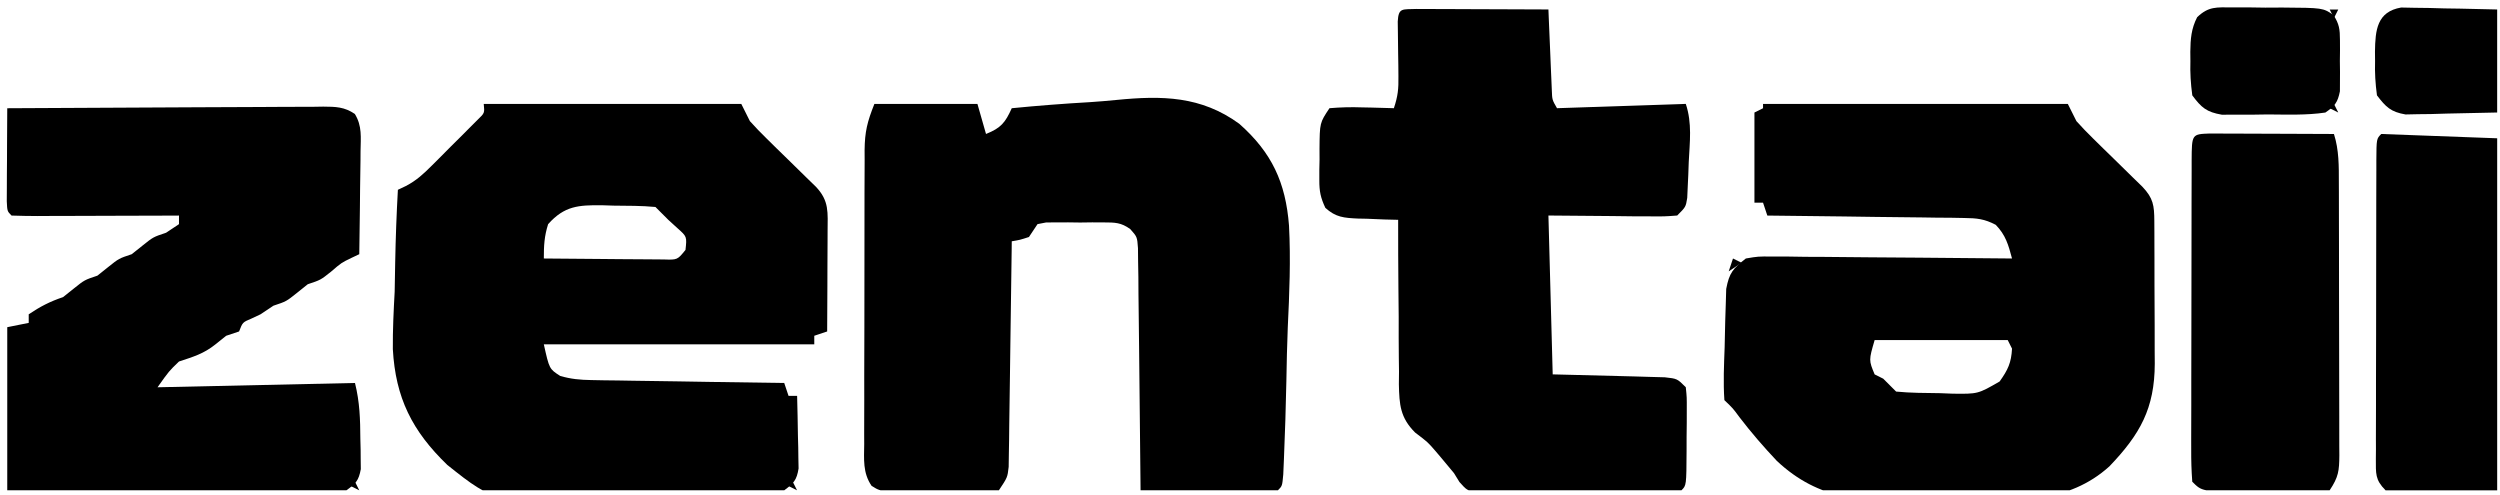 <svg xmlns="http://www.w3.org/2000/svg" fill="none" viewBox="0 0 111 22" height="22" width="111">
<g clip-path="url(#clip0_2033_3493)">
<path fill="black" d="M21.478 4.615C25.252 4.615 29.026 4.615 32.914 4.615C33.103 4.993 33.103 4.993 33.295 5.378C33.532 5.643 33.78 5.899 34.035 6.148C34.179 6.29 34.323 6.432 34.471 6.578C34.622 6.724 34.772 6.871 34.927 7.022C35.226 7.314 35.524 7.606 35.822 7.899C35.954 8.028 36.086 8.157 36.223 8.289C36.828 8.925 36.748 9.431 36.745 10.287C36.745 10.414 36.744 10.54 36.744 10.67C36.743 11.074 36.741 11.478 36.738 11.882C36.737 12.156 36.736 12.43 36.736 12.703C36.733 13.375 36.73 14.046 36.726 14.717C36.443 14.812 36.443 14.812 36.154 14.908C36.154 15.034 36.154 15.16 36.154 15.289C32.192 15.289 28.229 15.289 24.146 15.289C24.389 16.381 24.389 16.381 24.872 16.691C25.349 16.831 25.755 16.867 26.251 16.875C26.442 16.879 26.633 16.882 26.829 16.886C27.034 16.889 27.238 16.891 27.449 16.893C27.66 16.897 27.87 16.9 28.087 16.904C28.759 16.916 29.431 16.924 30.103 16.933C30.558 16.941 31.014 16.948 31.47 16.956C32.587 16.974 33.703 16.99 34.82 17.005C34.883 17.193 34.946 17.382 35.011 17.576C35.137 17.576 35.262 17.576 35.392 17.576C35.409 18.168 35.419 18.76 35.428 19.352C35.433 19.519 35.437 19.687 35.442 19.86C35.444 20.022 35.446 20.183 35.448 20.35C35.451 20.499 35.454 20.647 35.457 20.801C35.372 21.323 35.243 21.452 34.82 21.77C34.278 21.864 34.278 21.864 33.608 21.895C33.358 21.907 33.107 21.92 32.848 21.932C31.688 21.973 30.528 22.002 29.367 22.022C28.759 22.034 28.152 22.056 27.544 22.089C22.032 22.374 22.032 22.374 19.858 20.641C18.302 19.139 17.56 17.663 17.442 15.501C17.435 14.649 17.476 13.805 17.523 12.954C17.533 12.512 17.541 12.071 17.547 11.629C17.567 10.56 17.607 9.494 17.666 8.427C17.784 8.371 17.902 8.315 18.024 8.257C18.491 8.013 18.797 7.727 19.17 7.355C19.305 7.221 19.44 7.086 19.579 6.947C19.718 6.807 19.857 6.666 20.001 6.521C20.143 6.381 20.285 6.24 20.431 6.095C20.565 5.961 20.699 5.826 20.837 5.687C20.96 5.564 21.083 5.441 21.21 5.314C21.519 5.017 21.519 5.017 21.478 4.615ZM24.337 9.952C24.165 10.493 24.146 10.909 24.146 11.477C24.981 11.486 25.815 11.493 26.65 11.498C26.934 11.5 27.218 11.502 27.502 11.506C27.91 11.51 28.317 11.513 28.725 11.514C28.971 11.516 29.216 11.518 29.469 11.52C30.076 11.54 30.076 11.54 30.436 11.096C30.5 10.506 30.5 10.506 30.079 10.131C29.945 10.009 29.812 9.887 29.674 9.762C29.483 9.571 29.293 9.38 29.102 9.19C28.484 9.131 27.864 9.137 27.244 9.13C27.071 9.125 26.898 9.119 26.72 9.113C25.689 9.104 25.064 9.137 24.337 9.952Z"></path>
<path fill="black" d="M78.279 4.615C82.745 4.615 87.211 4.615 91.812 4.615C92.001 4.993 92.001 4.993 92.193 5.378C92.43 5.643 92.678 5.899 92.932 6.148C93.076 6.29 93.221 6.432 93.369 6.578C93.52 6.724 93.67 6.871 93.825 7.022C94.124 7.314 94.422 7.606 94.719 7.899C94.852 8.028 94.984 8.157 95.12 8.289C95.608 8.801 95.648 9.125 95.652 9.812C95.653 9.98 95.654 10.148 95.655 10.321C95.656 10.503 95.656 10.685 95.656 10.873C95.657 11.153 95.657 11.153 95.658 11.44C95.659 11.836 95.659 12.233 95.659 12.63C95.66 13.235 95.663 13.84 95.667 14.446C95.667 14.831 95.668 15.216 95.668 15.602C95.669 15.782 95.671 15.963 95.672 16.149C95.665 18.139 95.019 19.283 93.659 20.705C91.826 22.362 89.538 22.252 87.194 22.199C86.546 22.185 85.901 22.201 85.253 22.225C82.759 22.304 80.775 22.231 78.891 20.463C78.302 19.839 77.749 19.199 77.227 18.517C76.945 18.132 76.945 18.132 76.563 17.767C76.508 16.984 76.546 16.203 76.574 15.419C76.587 15.03 76.594 14.642 76.6 14.253C76.608 14.008 76.616 13.762 76.624 13.51C76.631 13.285 76.637 13.059 76.644 12.827C76.778 12.111 76.948 11.922 77.516 11.477C78.057 11.385 78.057 11.385 78.688 11.39C79.043 11.391 79.043 11.391 79.404 11.391C79.662 11.395 79.919 11.399 80.176 11.403C80.44 11.404 80.704 11.405 80.968 11.406C81.661 11.409 82.354 11.416 83.047 11.425C83.755 11.432 84.463 11.436 85.17 11.44C86.558 11.448 87.946 11.461 89.334 11.477C89.172 10.87 89.052 10.435 88.609 9.981C88.109 9.719 87.775 9.686 87.211 9.679C87.017 9.675 86.822 9.672 86.622 9.668C86.413 9.667 86.204 9.665 85.989 9.664C85.775 9.661 85.56 9.657 85.339 9.654C84.653 9.643 83.968 9.637 83.282 9.631C82.817 9.624 82.353 9.618 81.888 9.611C80.748 9.595 79.609 9.582 78.469 9.571C78.406 9.382 78.344 9.194 78.279 8.999C78.153 8.999 78.027 8.999 77.897 8.999C77.897 7.678 77.897 6.357 77.897 4.996C78.023 4.934 78.149 4.871 78.279 4.806C78.279 4.743 78.279 4.68 78.279 4.615ZM83.234 15.099C82.973 15.996 82.973 15.996 83.234 16.623C83.36 16.686 83.486 16.749 83.616 16.814C83.806 17.005 83.997 17.195 84.188 17.386C84.837 17.45 85.489 17.448 86.141 17.457C86.323 17.465 86.505 17.472 86.693 17.479C87.821 17.494 87.821 17.494 88.784 16.937C89.152 16.421 89.3 16.109 89.334 15.48C89.24 15.291 89.24 15.291 89.143 15.099C87.193 15.099 85.243 15.099 83.234 15.099Z"></path>
<path fill="black" d="M38.823 4.614C40.333 4.614 41.842 4.614 43.398 4.614C43.523 5.054 43.649 5.495 43.779 5.948C44.442 5.683 44.633 5.447 44.922 4.805C46.081 4.691 47.237 4.602 48.399 4.535C48.792 4.509 49.184 4.476 49.576 4.437C51.595 4.238 53.331 4.262 55.024 5.496C56.472 6.777 57.084 8.105 57.232 10.015C57.311 11.526 57.25 13.033 57.177 14.543C57.143 15.334 57.13 16.126 57.115 16.918C57.09 18.069 57.057 19.219 57.007 20.369C56.997 20.598 56.987 20.828 56.977 21.064C56.931 21.578 56.931 21.578 56.74 21.769C56.287 21.785 55.84 21.791 55.387 21.787C55.185 21.787 55.185 21.787 54.978 21.786C54.545 21.785 54.112 21.783 53.678 21.78C53.386 21.78 53.093 21.779 52.8 21.778C52.08 21.776 51.36 21.773 50.641 21.769C50.64 21.629 50.639 21.489 50.637 21.346C50.626 20.03 50.613 18.715 50.596 17.399C50.587 16.723 50.58 16.047 50.575 15.371C50.569 14.593 50.558 13.816 50.548 13.039C50.546 12.796 50.545 12.553 50.544 12.302C50.538 11.965 50.538 11.965 50.532 11.62C50.529 11.322 50.529 11.322 50.526 11.018C50.49 10.517 50.49 10.517 50.185 10.173C49.775 9.876 49.505 9.877 49.002 9.875C48.834 9.874 48.665 9.874 48.492 9.873C48.229 9.876 48.229 9.876 47.96 9.88C47.784 9.877 47.608 9.875 47.427 9.873C47.259 9.874 47.09 9.874 46.917 9.875C46.763 9.876 46.609 9.876 46.45 9.877C46.324 9.901 46.197 9.926 46.066 9.951C45.94 10.14 45.815 10.328 45.685 10.523C45.28 10.654 45.28 10.654 44.922 10.713C44.921 10.844 44.919 10.974 44.918 11.108C44.901 12.459 44.883 13.81 44.862 15.161C44.855 15.666 44.848 16.17 44.842 16.675C44.833 17.399 44.822 18.123 44.811 18.848C44.807 19.187 44.807 19.187 44.804 19.534C44.8 19.744 44.797 19.953 44.793 20.169C44.79 20.355 44.788 20.54 44.785 20.73C44.732 21.197 44.732 21.197 44.351 21.769C43.827 21.843 43.827 21.843 43.166 21.845C42.811 21.846 42.811 21.846 42.448 21.847C42.075 21.843 42.075 21.843 41.694 21.84C41.446 21.842 41.198 21.845 40.943 21.847C40.705 21.846 40.468 21.845 40.224 21.845C39.896 21.844 39.896 21.844 39.562 21.843C39.014 21.769 39.014 21.769 38.698 21.571C38.301 20.991 38.364 20.39 38.371 19.712C38.37 19.486 38.37 19.486 38.369 19.255C38.367 18.755 38.37 18.255 38.373 17.756C38.373 17.408 38.373 17.061 38.372 16.713C38.372 15.985 38.374 15.257 38.378 14.528C38.382 13.595 38.382 12.662 38.381 11.729C38.38 11.012 38.382 10.294 38.383 9.577C38.384 9.233 38.384 8.889 38.384 8.545C38.384 8.064 38.386 7.582 38.39 7.101C38.389 6.959 38.389 6.817 38.388 6.671C38.397 5.847 38.506 5.408 38.823 4.614Z"></path>
<path fill="black" d="M0.322 4.806C2.276 4.792 4.229 4.782 6.183 4.776C7.09 4.773 7.997 4.769 8.904 4.762C9.779 4.756 10.654 4.753 11.529 4.751C11.863 4.75 12.197 4.748 12.531 4.745C12.999 4.741 13.466 4.74 13.933 4.741C14.072 4.739 14.211 4.736 14.354 4.734C14.906 4.738 15.288 4.743 15.753 5.058C16.086 5.592 16.016 6.106 16.008 6.726C16.007 6.856 16.006 6.986 16.006 7.121C16.002 7.536 15.995 7.952 15.988 8.367C15.985 8.65 15.982 8.932 15.98 9.214C15.974 9.905 15.964 10.595 15.952 11.286C15.836 11.341 15.721 11.396 15.601 11.452C15.157 11.667 15.157 11.667 14.701 12.06C14.237 12.43 14.237 12.43 13.665 12.62C13.508 12.746 13.35 12.872 13.188 13.002C12.712 13.383 12.712 13.383 12.14 13.573C11.951 13.699 11.763 13.825 11.568 13.955C11.368 14.049 11.368 14.049 11.163 14.145C10.773 14.309 10.773 14.309 10.615 14.717C10.427 14.78 10.238 14.843 10.043 14.908C9.886 15.034 9.729 15.159 9.567 15.289C9.039 15.711 8.584 15.839 7.947 16.051C7.507 16.473 7.507 16.473 6.994 17.195C11.334 17.101 11.334 17.101 15.761 17.004C15.975 17.859 15.994 18.619 16 19.494C16.004 19.649 16.008 19.805 16.012 19.965C16.013 20.189 16.013 20.189 16.015 20.418C16.017 20.554 16.018 20.69 16.02 20.83C15.926 21.338 15.802 21.467 15.38 21.77C14.883 21.823 14.431 21.842 13.933 21.834C13.786 21.834 13.639 21.835 13.488 21.835C13.002 21.834 12.516 21.83 12.031 21.825C11.694 21.824 11.357 21.823 11.02 21.823C10.134 21.821 9.247 21.815 8.361 21.809C7.297 21.802 6.234 21.799 5.17 21.796C3.554 21.79 1.938 21.779 0.322 21.77C0.322 19.379 0.322 16.989 0.322 14.527C0.794 14.432 0.794 14.432 1.275 14.336C1.275 14.21 1.275 14.084 1.275 13.955C1.778 13.615 2.223 13.385 2.8 13.192C2.958 13.066 3.115 12.941 3.277 12.811C3.753 12.43 3.753 12.43 4.325 12.239C4.482 12.113 4.64 11.988 4.802 11.858C5.278 11.477 5.278 11.477 5.85 11.286C6.007 11.16 6.165 11.034 6.327 10.905C6.803 10.524 6.803 10.524 7.375 10.333C7.564 10.207 7.752 10.082 7.947 9.952C7.947 9.826 7.947 9.7 7.947 9.571C7.61 9.572 7.61 9.572 7.267 9.574C6.439 9.577 5.61 9.579 4.781 9.581C4.422 9.582 4.063 9.583 3.703 9.585C3.188 9.587 2.673 9.588 2.158 9.589C1.996 9.59 1.835 9.591 1.668 9.592C1.283 9.592 0.898 9.583 0.513 9.571C0.322 9.38 0.322 9.38 0.301 8.939C0.302 8.748 0.303 8.557 0.304 8.361C0.304 8.155 0.305 7.949 0.306 7.737C0.307 7.521 0.309 7.304 0.311 7.081C0.311 6.864 0.312 6.646 0.313 6.422C0.315 5.883 0.319 5.344 0.322 4.806ZM8.137 9.571C8.328 9.952 8.328 9.952 8.328 9.952L8.137 9.571Z"></path>
<path fill="black" d="M62.886 0.398C63.159 0.398 63.432 0.4 63.705 0.401C63.921 0.402 63.921 0.402 64.14 0.402C64.601 0.403 65.061 0.406 65.521 0.408C65.832 0.409 66.144 0.41 66.455 0.411C67.22 0.413 67.985 0.416 68.75 0.42C68.754 0.539 68.759 0.659 68.764 0.781C68.786 1.32 68.809 1.859 68.833 2.398C68.841 2.585 68.848 2.773 68.856 2.966C68.864 3.146 68.872 3.325 68.88 3.51C68.89 3.759 68.89 3.759 68.901 4.012C68.916 4.432 68.916 4.432 69.131 4.804C71.018 4.741 72.905 4.678 74.849 4.613C75.136 5.473 75.024 6.301 74.98 7.199C74.97 7.476 74.97 7.476 74.96 7.76C74.947 8.025 74.947 8.025 74.935 8.295C74.927 8.457 74.92 8.619 74.913 8.786C74.849 9.188 74.849 9.188 74.468 9.569C73.9 9.612 73.9 9.612 73.18 9.606C72.948 9.605 72.717 9.605 72.479 9.604C72.184 9.6 71.889 9.597 71.585 9.593C70.649 9.585 69.714 9.577 68.75 9.569C68.812 11.896 68.875 14.224 68.94 16.622C70.742 16.669 70.742 16.669 72.544 16.713C72.768 16.72 72.991 16.726 73.221 16.733C73.566 16.742 73.566 16.742 73.917 16.752C74.468 16.812 74.468 16.812 74.849 17.193C74.895 17.636 74.895 17.636 74.893 18.183C74.892 18.379 74.892 18.574 74.892 18.776C74.889 18.981 74.887 19.186 74.885 19.397C74.885 19.706 74.885 19.706 74.884 20.021C74.876 21.551 74.876 21.551 74.658 21.768C74.363 21.79 74.067 21.798 73.771 21.802C73.487 21.805 73.487 21.805 73.198 21.809C72.89 21.811 72.89 21.811 72.575 21.813C72.26 21.816 72.26 21.816 71.939 21.818C71.494 21.821 71.049 21.823 70.604 21.824C69.921 21.828 69.239 21.836 68.557 21.844C68.125 21.846 67.694 21.848 67.262 21.849C67.057 21.852 66.852 21.856 66.641 21.859C66.451 21.859 66.261 21.858 66.065 21.858C65.897 21.859 65.73 21.86 65.557 21.861C65.128 21.768 65.128 21.768 64.8 21.402C64.72 21.271 64.639 21.14 64.556 21.006C64.38 20.789 64.201 20.575 64.02 20.362C63.932 20.259 63.845 20.155 63.754 20.048C63.395 19.632 63.395 19.632 62.829 19.203C62.169 18.54 62.13 17.972 62.11 17.061C62.112 16.875 62.114 16.69 62.116 16.498C62.113 16.305 62.11 16.112 62.108 15.913C62.1 15.3 62.101 14.686 62.102 14.072C62.099 13.655 62.095 13.238 62.09 12.821C62.08 11.8 62.077 10.78 62.078 9.76C61.879 9.755 61.679 9.75 61.473 9.745C61.21 9.734 60.947 9.723 60.684 9.712C60.553 9.709 60.421 9.707 60.286 9.704C59.673 9.674 59.308 9.65 58.846 9.229C58.635 8.78 58.576 8.496 58.578 8.002C58.578 7.852 58.578 7.702 58.578 7.548C58.582 7.393 58.585 7.239 58.588 7.079C58.587 6.924 58.587 6.769 58.586 6.608C58.596 5.452 58.596 5.452 59.029 4.804C59.529 4.762 59.983 4.75 60.482 4.768C60.617 4.771 60.751 4.773 60.89 4.776C61.223 4.783 61.555 4.793 61.888 4.804C62.068 4.264 62.099 3.948 62.09 3.391C62.089 3.23 62.087 3.069 62.086 2.904C62.083 2.737 62.081 2.57 62.078 2.398C62.074 2.066 62.069 1.733 62.066 1.401C62.064 1.254 62.062 1.107 62.06 0.956C62.093 0.337 62.255 0.421 62.886 0.398Z"></path>
<path fill="black" d="M98.109 5.928C98.366 5.928 98.623 5.929 98.88 5.931C99.083 5.931 99.083 5.931 99.29 5.932C99.723 5.933 100.156 5.935 100.589 5.937C100.882 5.938 101.175 5.939 101.468 5.94C102.187 5.942 102.907 5.945 103.627 5.949C103.855 6.666 103.845 7.375 103.845 8.119C103.846 8.26 103.846 8.4 103.847 8.545C103.849 9.008 103.849 9.472 103.849 9.935C103.85 10.257 103.85 10.58 103.851 10.902C103.852 11.577 103.853 12.252 103.853 12.927C103.853 13.793 103.855 14.659 103.858 15.524C103.861 16.189 103.861 16.855 103.861 17.52C103.861 17.84 103.862 18.159 103.863 18.478C103.865 18.924 103.865 19.369 103.864 19.815C103.865 19.948 103.866 20.08 103.867 20.216C103.862 20.906 103.831 21.178 103.436 21.77C102.874 21.841 102.874 21.841 102.161 21.839C102.036 21.839 101.91 21.839 101.781 21.839C101.516 21.839 101.25 21.837 100.985 21.834C100.578 21.829 100.172 21.83 99.765 21.831C97.771 21.823 97.771 21.823 97.337 21.389C97.3 20.902 97.287 20.436 97.29 19.948C97.29 19.8 97.29 19.651 97.289 19.499C97.288 19.006 97.29 18.514 97.293 18.022C97.293 17.681 97.293 17.341 97.293 17C97.293 16.285 97.295 15.57 97.297 14.855C97.301 13.937 97.301 13.019 97.301 12.1C97.301 11.396 97.302 10.693 97.304 9.989C97.304 9.65 97.305 9.311 97.305 8.972C97.305 8.5 97.307 8.028 97.309 7.555C97.309 7.414 97.309 7.273 97.309 7.127C97.316 5.957 97.316 5.957 98.109 5.928Z"></path>
<path fill="black" d="M105.728 5.949C108.276 6.044 108.276 6.044 110.875 6.14C110.875 11.298 110.875 16.456 110.875 21.77C109.239 21.77 107.604 21.77 105.919 21.77C105.445 21.296 105.492 21.021 105.488 20.375C105.49 20.164 105.49 20.164 105.492 19.948C105.491 19.8 105.491 19.651 105.49 19.498C105.49 19.006 105.492 18.514 105.494 18.022C105.494 17.681 105.494 17.34 105.494 17C105.494 16.285 105.496 15.57 105.499 14.855C105.502 13.937 105.503 13.018 105.502 12.1C105.502 11.396 105.504 10.692 105.505 9.988C105.506 9.65 105.506 9.311 105.506 8.972C105.506 8.5 105.508 8.028 105.51 7.555C105.51 7.414 105.51 7.273 105.51 7.127C105.516 6.162 105.516 6.162 105.728 5.949Z"></path>
<path fill="black" d="M99.112 0.328C99.349 0.328 99.585 0.328 99.829 0.328C100.076 0.332 100.323 0.335 100.578 0.339C100.825 0.338 101.072 0.337 101.327 0.335C103.135 0.348 103.135 0.348 103.603 0.665C103.865 1.067 103.892 1.303 103.894 1.781C103.895 2.006 103.895 2.006 103.896 2.237C103.894 2.393 103.892 2.549 103.89 2.71C103.892 2.866 103.894 3.023 103.896 3.184C103.896 3.334 103.895 3.484 103.894 3.639C103.893 3.776 103.893 3.913 103.892 4.055C103.793 4.552 103.665 4.71 103.246 4.997C102.398 5.122 101.541 5.086 100.685 5.081C100.449 5.085 100.212 5.088 99.968 5.092C99.628 5.092 99.628 5.092 99.28 5.092C99.072 5.092 98.864 5.093 98.65 5.093C97.97 4.975 97.746 4.783 97.338 4.235C97.266 3.696 97.239 3.246 97.254 2.71C97.253 2.574 97.251 2.439 97.25 2.299C97.257 1.73 97.291 1.275 97.553 0.765C98.062 0.275 98.415 0.327 99.112 0.328Z"></path>
<path fill="black" d="M106.611 0.334C106.808 0.338 107.004 0.342 107.207 0.346C107.526 0.35 107.526 0.35 107.853 0.354C108.075 0.36 108.298 0.366 108.527 0.373C108.752 0.376 108.976 0.38 109.208 0.383C109.763 0.392 110.318 0.406 110.874 0.421C110.874 1.93 110.874 3.44 110.874 4.995C109.765 5.019 109.765 5.019 108.634 5.043C108.402 5.05 108.17 5.057 107.931 5.064C107.656 5.067 107.656 5.067 107.374 5.07C107.093 5.076 107.093 5.076 106.806 5.082C106.153 4.97 105.933 4.755 105.537 4.233C105.465 3.694 105.438 3.243 105.453 2.708C105.452 2.572 105.451 2.437 105.449 2.297C105.461 1.326 105.542 0.518 106.611 0.334Z"></path>
<path fill="black" d="M76.945 11.477C77.07 11.54 77.196 11.602 77.326 11.667C77.137 11.793 76.948 11.919 76.754 12.048C76.817 11.86 76.88 11.671 76.945 11.477Z"></path>
<path fill="black" d="M35.198 21.389C35.261 21.515 35.324 21.64 35.389 21.77C35.263 21.707 35.137 21.644 35.008 21.579C35.071 21.516 35.134 21.453 35.198 21.389Z"></path>
<path fill="black" d="M15.761 21.389C15.824 21.515 15.887 21.64 15.951 21.77C15.826 21.707 15.7 21.644 15.57 21.579C15.633 21.516 15.696 21.453 15.761 21.389Z"></path>
<path fill="black" d="M103.628 4.615C103.691 4.741 103.754 4.867 103.819 4.996C103.693 4.934 103.567 4.871 103.438 4.806C103.5 4.743 103.563 4.68 103.628 4.615Z"></path>
<path fill="black" d="M103.438 0.422C103.563 0.422 103.689 0.422 103.819 0.422C103.756 0.548 103.693 0.673 103.628 0.803C103.565 0.677 103.502 0.551 103.438 0.422Z"></path>
<path fill="black" d="M7.562 16.24C7.944 16.431 7.944 16.431 7.944 16.431L7.562 16.24Z"></path>
<path fill="black" d="M83.238 15.289C83.62 15.48 83.62 15.48 83.62 15.48L83.238 15.289Z"></path>
</g>
<defs>
<clipPath id="clip0_2033_3493">
<rect transform="translate(0.129 0.23)" fill="white" height="21.538" width="110.742"></rect>
</clipPath>
</defs>
</svg>
